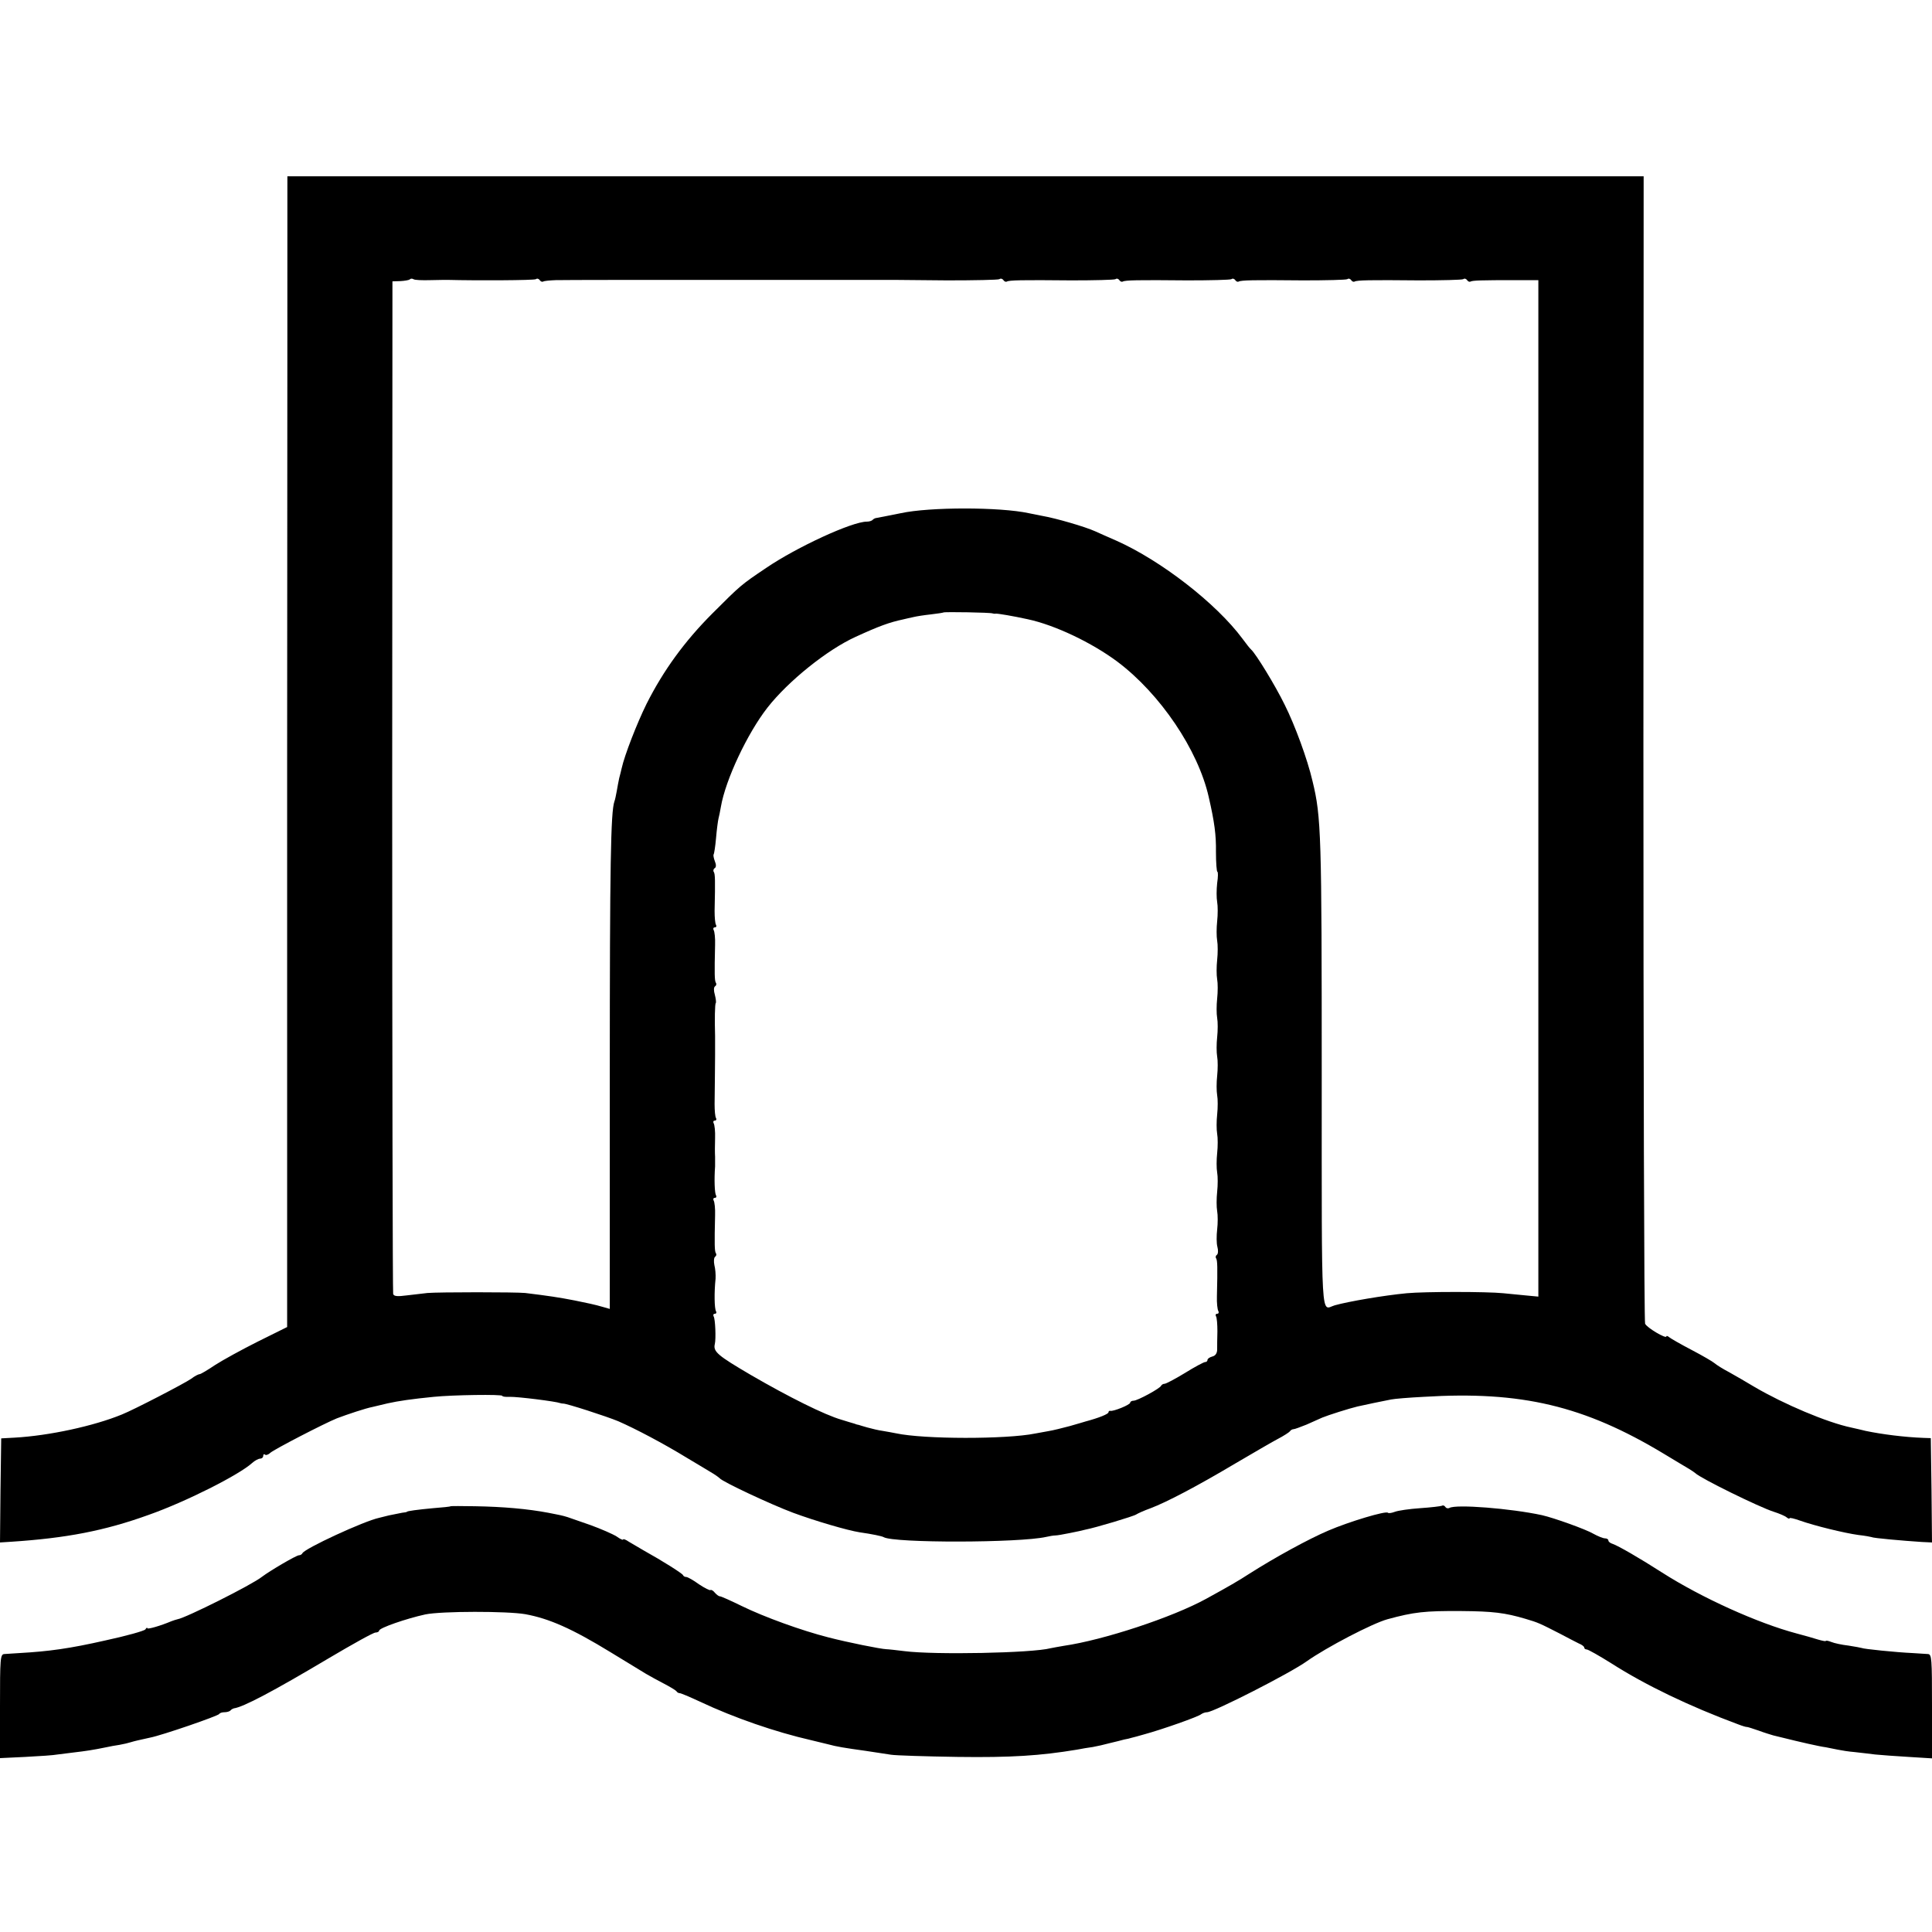 <?xml version="1.0" standalone="no"?>
<!DOCTYPE svg PUBLIC "-//W3C//DTD SVG 20010904//EN"
 "http://www.w3.org/TR/2001/REC-SVG-20010904/DTD/svg10.dtd">
<svg version="1.0" xmlns="http://www.w3.org/2000/svg"
 width="800pt" height="800pt" viewBox="0 0 800 800"
 preserveAspectRatio="xMidYMid meet">
<g transform="translate(0,800) scale(0.1,-0.1)"
fill="#000000" stroke="none">
<path d="M1190 7233 c0 -21 0 -1093 -1 -2383 l0 -2345 -121 -60 c-66 -33 -146
-77 -177 -97 -31 -21 -60 -38 -64 -38 -5 0 -21 -8 -35 -19 -29 -20 -237 -128
-287 -148 -117 -48 -302 -88 -445 -96 l-55 -3 -3 -216 -2 -215 47 3 c227 15
385 45 568 111 156 55 375 166 429 215 11 10 26 18 33 18 7 0 13 5 13 12 0 6
3 8 7 5 3 -4 14 -1 22 7 17 15 224 122 276 143 42 16 120 42 147 47 13 3 41
10 63 15 45 10 100 18 191 27 78 8 284 11 284 4 0 -3 13 -5 30 -4 33 1 192
-19 210 -26 3 -1 8 -2 12 -2 10 2 180 -53 228 -73 71 -31 187 -92 285 -152 50
-30 99 -59 110 -66 11 -7 22 -15 25 -18 10 -14 213 -109 304 -143 92 -34 225
-73 276 -81 50 -7 93 -16 99 -20 42 -25 562 -24 673 1 13 3 30 6 38 6 8 0 35
5 60 10 25 5 54 11 64 14 42 8 202 56 211 63 6 4 32 16 60 26 66 25 192 91
350 185 72 42 150 88 175 101 25 13 48 28 51 32 3 5 10 9 15 9 5 0 29 9 54 19
25 11 54 24 65 29 24 10 112 38 146 46 31 7 107 23 139 29 14 3 75 8 135 11
404 25 665 -37 995 -236 47 -28 94 -57 105 -63 11 -7 22 -14 25 -17 21 -21
265 -141 325 -160 22 -7 46 -17 53 -23 6 -5 12 -7 12 -4 0 4 19 -1 42 -9 62
-22 185 -52 243 -60 28 -3 53 -8 56 -9 5 -4 130 -15 207 -20 l42 -2 -2 216 -3
216 -30 1 c-80 3 -173 15 -240 29 -11 3 -38 9 -60 14 -100 21 -279 97 -400
168 -33 20 -80 47 -105 61 -25 13 -52 30 -60 37 -8 7 -51 32 -95 55 -44 23
-86 47 -92 52 -7 6 -13 8 -13 4 0 -11 -81 36 -88 53 -4 9 -7 1081 -7 2384 l1
2367 -2808 0 -2808 0 0 -37z m593 -393 c34 1 67 1 72 1 118 -3 356 -2 364 3 5
4 12 2 16 -4 4 -6 10 -8 14 -6 4 3 27 5 52 6 40 1 415 1 449 1 8 0 80 0 160 0
80 0 152 0 160 0 8 0 80 0 160 0 80 0 152 0 160 0 12 0 271 0 315 0 6 0 103
-1 217 -2 113 0 211 2 216 5 6 4 13 2 17 -4 4 -6 10 -8 14 -6 10 6 60 7 268 5
94 0 176 2 182 5 5 4 12 2 16 -4 4 -6 10 -8 14 -6 10 6 60 7 268 5 94 0 176 2
182 5 5 4 12 2 16 -4 4 -6 10 -8 14 -6 10 6 60 7 268 5 94 0 176 2 182 5 5 4
12 2 16 -4 4 -6 10 -8 14 -6 10 6 60 7 268 5 94 0 176 2 182 5 5 4 12 2 16 -4
4 -6 10 -8 14 -6 8 5 45 6 189 6 l92 0 0 -2105 0 -2104 -53 5 c-28 3 -70 7
-92 9 -68 7 -326 7 -400 0 -95 -9 -241 -34 -298 -50 -58 -17 -54 -103 -54 942
0 1009 -2 1080 -38 1228 -21 91 -73 232 -115 316 -40 82 -120 212 -139 229 -4
3 -20 23 -36 45 -109 147 -338 324 -522 406 -37 16 -77 34 -88 39 -42 19 -162
54 -220 64 -16 3 -41 8 -55 11 -120 26 -411 26 -530 0 -50 -10 -95 -19 -102
-20 -3 0 -10 -3 -14 -7 -4 -5 -15 -8 -25 -8 -61 0 -289 -105 -417 -192 -104
-70 -105 -71 -222 -188 -115 -115 -203 -236 -273 -375 -39 -79 -91 -212 -103
-267 -2 -10 -7 -28 -10 -40 -3 -13 -7 -36 -10 -53 -3 -16 -7 -37 -10 -44 -15
-44 -19 -257 -19 -1133 0 -533 0 -968 0 -968 0 0 -16 5 -35 10 -19 6 -69 17
-110 25 -67 13 -107 19 -205 31 -39 4 -359 4 -405 0 -19 -2 -58 -7 -86 -10
-38 -5 -53 -4 -56 6 -2 7 -4 954 -4 2103 l1 2090 33 1 c18 1 35 4 39 7 3 4 10
4 15 1 5 -4 37 -5 71 -4z m2327 -1380 c3 -1 9 -2 13 -1 8 1 73 -10 132 -23
113 -24 266 -97 372 -176 177 -133 334 -365 378 -560 24 -104 31 -158 30 -227
0 -46 3 -83 6 -83 3 0 3 -21 -1 -47 -3 -27 -3 -61 0 -78 3 -16 3 -52 0 -80 -3
-27 -3 -63 0 -80 3 -16 3 -52 0 -80 -3 -27 -3 -63 0 -80 3 -16 3 -52 0 -80 -3
-27 -3 -63 0 -80 3 -16 3 -52 0 -80 -3 -27 -3 -63 0 -80 3 -16 3 -52 0 -80 -3
-27 -3 -63 0 -80 3 -16 3 -52 0 -80 -3 -27 -3 -63 0 -80 3 -16 3 -52 0 -80 -3
-27 -3 -63 0 -80 3 -16 3 -52 0 -80 -3 -27 -3 -63 0 -80 3 -16 3 -51 0 -76 -3
-25 -3 -58 1 -72 4 -15 3 -29 -2 -33 -5 -3 -7 -10 -3 -15 5 -9 6 -34 3 -156
-1 -28 2 -56 6 -62 3 -6 1 -11 -5 -11 -6 0 -8 -5 -5 -10 4 -6 6 -34 6 -63 -1
-29 -1 -63 -1 -75 0 -15 -7 -26 -20 -29 -11 -3 -20 -9 -20 -14 0 -5 -4 -9 -10
-9 -5 0 -43 -20 -83 -45 -41 -25 -79 -45 -85 -45 -6 0 -12 -4 -14 -8 -4 -11
-98 -62 -114 -62 -8 0 -14 -4 -14 -8 0 -9 -70 -37 -82 -34 -5 1 -8 -2 -8 -6 0
-7 -39 -23 -95 -38 -5 -2 -35 -10 -65 -19 -30 -8 -70 -18 -89 -21 -18 -3 -43
-8 -55 -10 -119 -24 -460 -24 -576 1 -14 3 -38 7 -55 10 -16 2 -45 9 -63 14
-18 5 -34 10 -37 11 -3 0 -10 2 -17 5 -7 2 -31 9 -53 16 -70 20 -220 95 -375
185 -138 81 -158 97 -150 129 5 21 2 104 -5 114 -3 6 -1 11 5 11 6 0 8 5 5 10
-7 11 -8 79 -2 135 1 17 -1 42 -5 57 -3 15 -2 30 3 34 5 3 7 10 3 15 -5 9 -6
34 -3 156 1 28 -2 56 -6 62 -3 6 -1 11 5 11 6 0 8 5 5 10 -6 9 -8 67 -4 120 0
8 0 26 0 40 -1 14 -1 48 0 77 1 28 -2 56 -6 62 -3 6 -1 11 5 11 6 0 8 5 5 10
-4 6 -6 32 -6 58 0 26 1 67 1 92 0 25 1 74 1 110 0 36 0 72 0 80 -2 67 -1 134
3 137 2 3 0 18 -4 34 -5 17 -5 31 1 35 5 3 7 10 3 15 -5 9 -6 34 -3 156 1 28
-2 56 -6 62 -3 6 -1 11 5 11 6 0 8 5 5 10 -4 6 -6 32 -6 58 3 131 2 152 -3
161 -4 5 -2 12 3 16 7 3 7 15 1 29 -5 13 -7 26 -5 28 2 2 7 33 10 68 3 36 8
72 10 80 2 8 7 30 10 49 19 112 110 305 193 411 86 110 248 240 365 293 98 45
140 60 196 72 11 3 31 7 44 10 12 3 44 8 72 11 27 3 51 7 52 8 4 3 196 0 203
-4z"/>
<path d="M1866 1763 c-2 -2 -34 -5 -72 -8 -65 -6 -109 -12 -109 -15 0 -1 -9
-3 -20 -4 -11 -2 -36 -7 -55 -11 -19 -5 -37 -9 -40 -10 -62 -13 -311 -128
-318 -147 -2 -4 -8 -8 -14 -8 -11 0 -120 -64 -153 -89 -41 -33 -317 -171 -350
-176 -5 -1 -17 -5 -25 -8 -45 -19 -100 -35 -100 -29 0 4 -4 2 -8 -5 -4 -6 -79
-27 -167 -46 -146 -33 -231 -45 -355 -52 -25 -2 -53 -3 -62 -4 -17 -1 -18 -18
-18 -216 l0 -215 105 5 c59 3 118 7 133 10 15 2 47 6 72 9 43 5 77 10 130 21
14 3 39 8 55 10 17 3 38 8 47 11 16 5 35 9 80 19 47 9 283 90 286 98 2 4 12 7
21 7 10 0 21 3 25 7 4 5 11 8 14 9 39 5 162 70 394 208 98 58 184 106 193 106
8 0 15 4 15 8 0 11 113 50 191 67 67 14 340 14 414 1 99 -18 194 -60 354 -158
64 -39 130 -79 146 -89 17 -10 50 -28 75 -41 25 -13 48 -27 51 -31 3 -5 9 -8
13 -8 3 1 41 -15 84 -35 142 -67 313 -126 462 -160 29 -7 36 -9 70 -17 32 -9
68 -15 155 -27 39 -6 86 -13 105 -16 19 -3 143 -7 275 -9 222 -3 343 5 494 30
20 4 50 9 66 11 17 3 48 10 70 16 22 5 49 12 60 15 11 2 25 5 30 7 6 1 30 8
55 15 70 19 224 73 234 83 6 4 16 8 24 8 27 0 345 162 413 211 82 58 272 157
334 174 110 30 154 35 305 34 132 -1 181 -7 266 -32 54 -16 58 -18 144 -62 30
-16 65 -34 77 -40 13 -5 23 -13 23 -17 0 -5 5 -8 10 -8 6 0 52 -26 103 -58
141 -90 322 -177 524 -252 18 -7 35 -12 37 -11 3 0 25 -7 48 -15 24 -9 51 -17
61 -20 9 -2 26 -6 37 -9 72 -18 155 -37 180 -40 14 -3 36 -7 50 -10 14 -3 45
-8 70 -10 25 -3 63 -7 85 -10 22 -2 84 -7 138 -10 l97 -6 0 216 c0 198 -1 215
-17 216 -10 1 -38 2 -63 4 -68 3 -204 17 -211 21 -3 1 -28 6 -55 10 -27 3 -59
10 -71 15 -13 5 -23 7 -23 4 0 -2 -15 1 -32 6 -18 6 -58 17 -88 25 -162 43
-394 148 -557 252 -95 61 -182 111 -205 119 -10 3 -18 9 -18 14 0 5 -6 9 -14
9 -8 0 -30 9 -48 19 -30 18 -164 66 -213 77 -129 28 -357 46 -383 30 -6 -3
-13 -2 -17 4 -4 6 -10 8 -14 5 -5 -2 -45 -7 -90 -10 -45 -3 -92 -10 -105 -15
-13 -5 -26 -7 -29 -4 -8 9 -161 -37 -247 -74 -82 -35 -219 -110 -326 -178 -46
-30 -88 -54 -179 -104 -140 -77 -425 -171 -590 -195 -22 -4 -47 -8 -55 -10
-76 -20 -481 -28 -605 -12 -33 4 -67 8 -75 8 -24 1 -159 28 -240 49 -110 28
-265 84 -359 130 -45 22 -85 40 -90 40 -5 0 -14 7 -21 15 -7 9 -15 13 -18 11
-2 -3 -24 8 -48 24 -23 17 -47 30 -52 30 -6 0 -12 3 -14 8 -3 7 -87 60 -161
101 -21 12 -49 29 -63 37 -13 9 -24 13 -24 9 0 -3 -12 2 -27 13 -16 10 -64 31
-108 47 -44 15 -87 30 -95 33 -8 3 -22 6 -30 8 -8 2 -31 6 -50 10 -85 16 -185
25 -303 27 -54 1 -100 1 -101 0z"/>
</g>
</svg>
